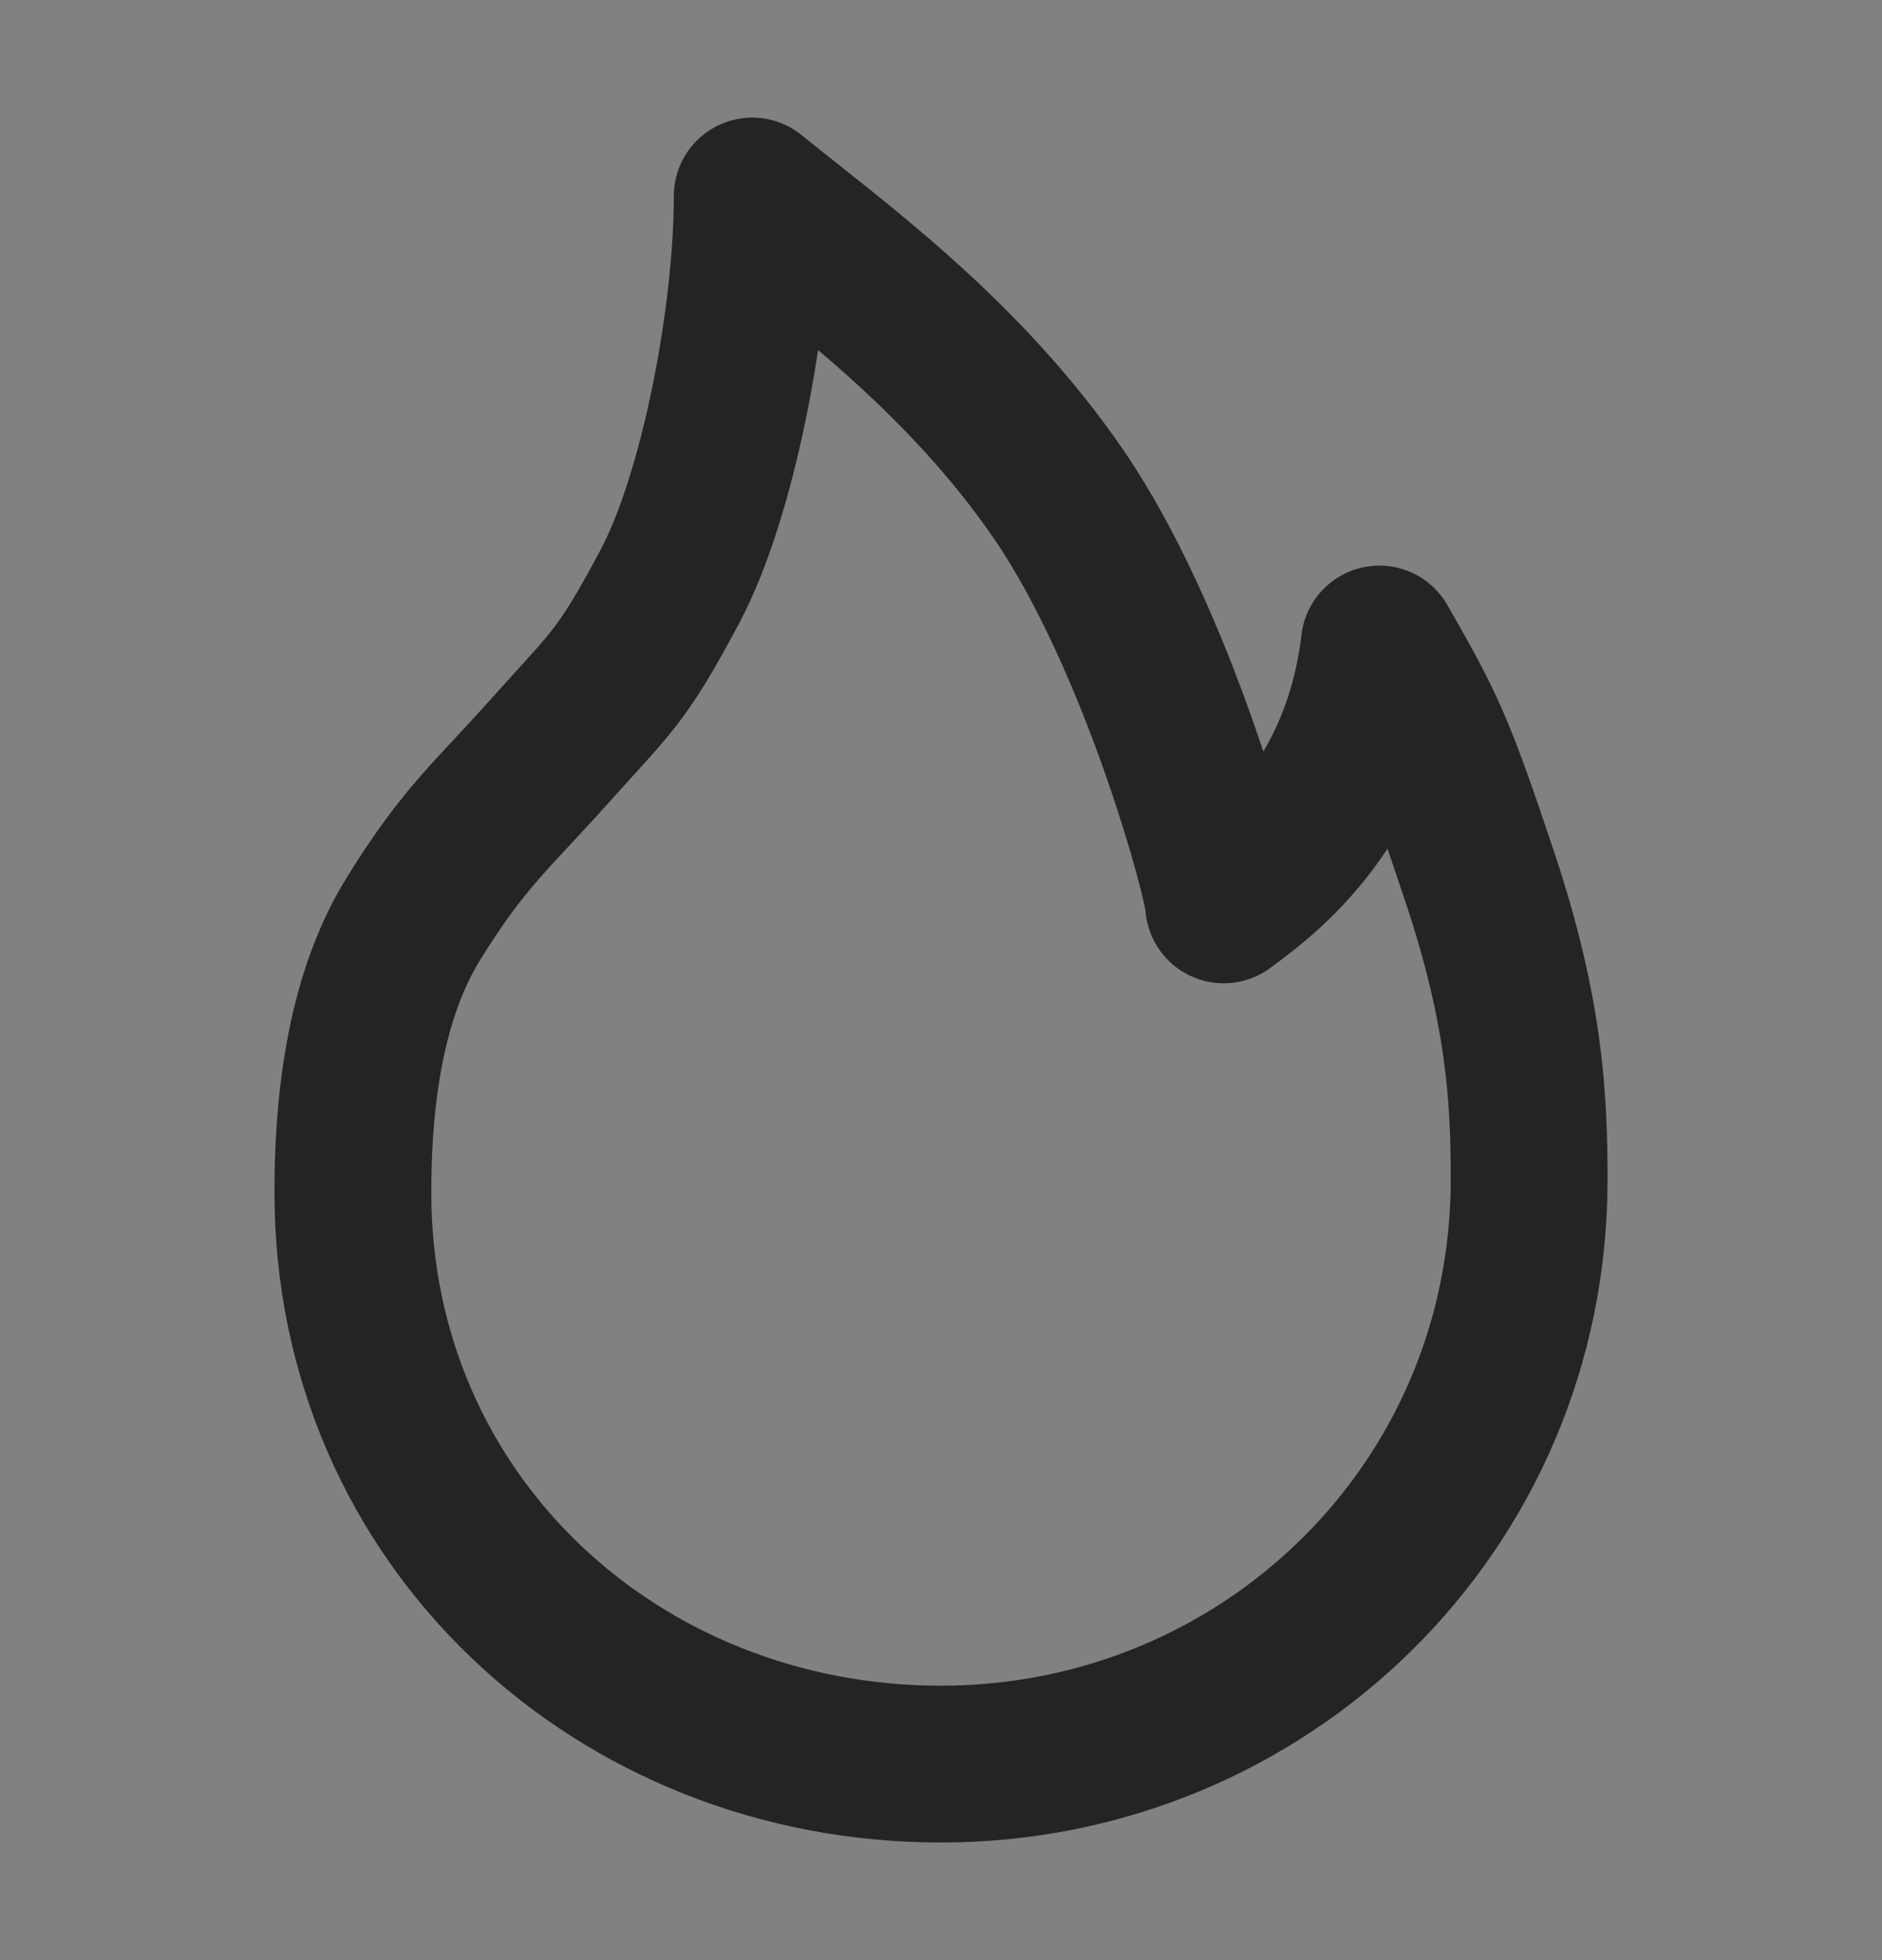 <?xml version="1.0" encoding="UTF-8"?> <svg xmlns="http://www.w3.org/2000/svg" width="24" height="25" viewBox="0 0 24 25" fill="none"><rect x="0" y="0" width="24" height="25" fill="#808080" stroke="none"/><g clip-path="url(#clip0_811_5193)"><path d="M24 0.5H0V24.5H24V0.5Z" fill="white" fill-opacity="0.01"></path><path d="M12 22.5C16.117 22.5 19.5 19.237 19.5 15.049C19.5 14.021 19.448 12.919 18.878 11.206C18.308 9.493 18.193 9.272 17.59 8.214C17.333 10.373 15.956 11.272 15.605 11.541C15.605 11.261 14.772 8.168 13.509 6.317C12.268 4.5 10.582 3.308 9.593 2.5C9.593 4.035 9.161 6.317 8.543 7.48C7.924 8.642 7.808 8.685 7.036 9.55C6.264 10.415 5.909 10.683 5.264 11.732C4.618 12.783 4.5 14.181 4.5 15.209C4.5 19.397 7.883 22.5 12 22.5Z" stroke="#242424" stroke-width="2" stroke-linejoin="round"></path></g><defs><clipPath id="clip0_811_5193"><rect width="24" height="24" fill="white" transform="translate(0 0.5)"></rect></clipPath></defs></svg> 
